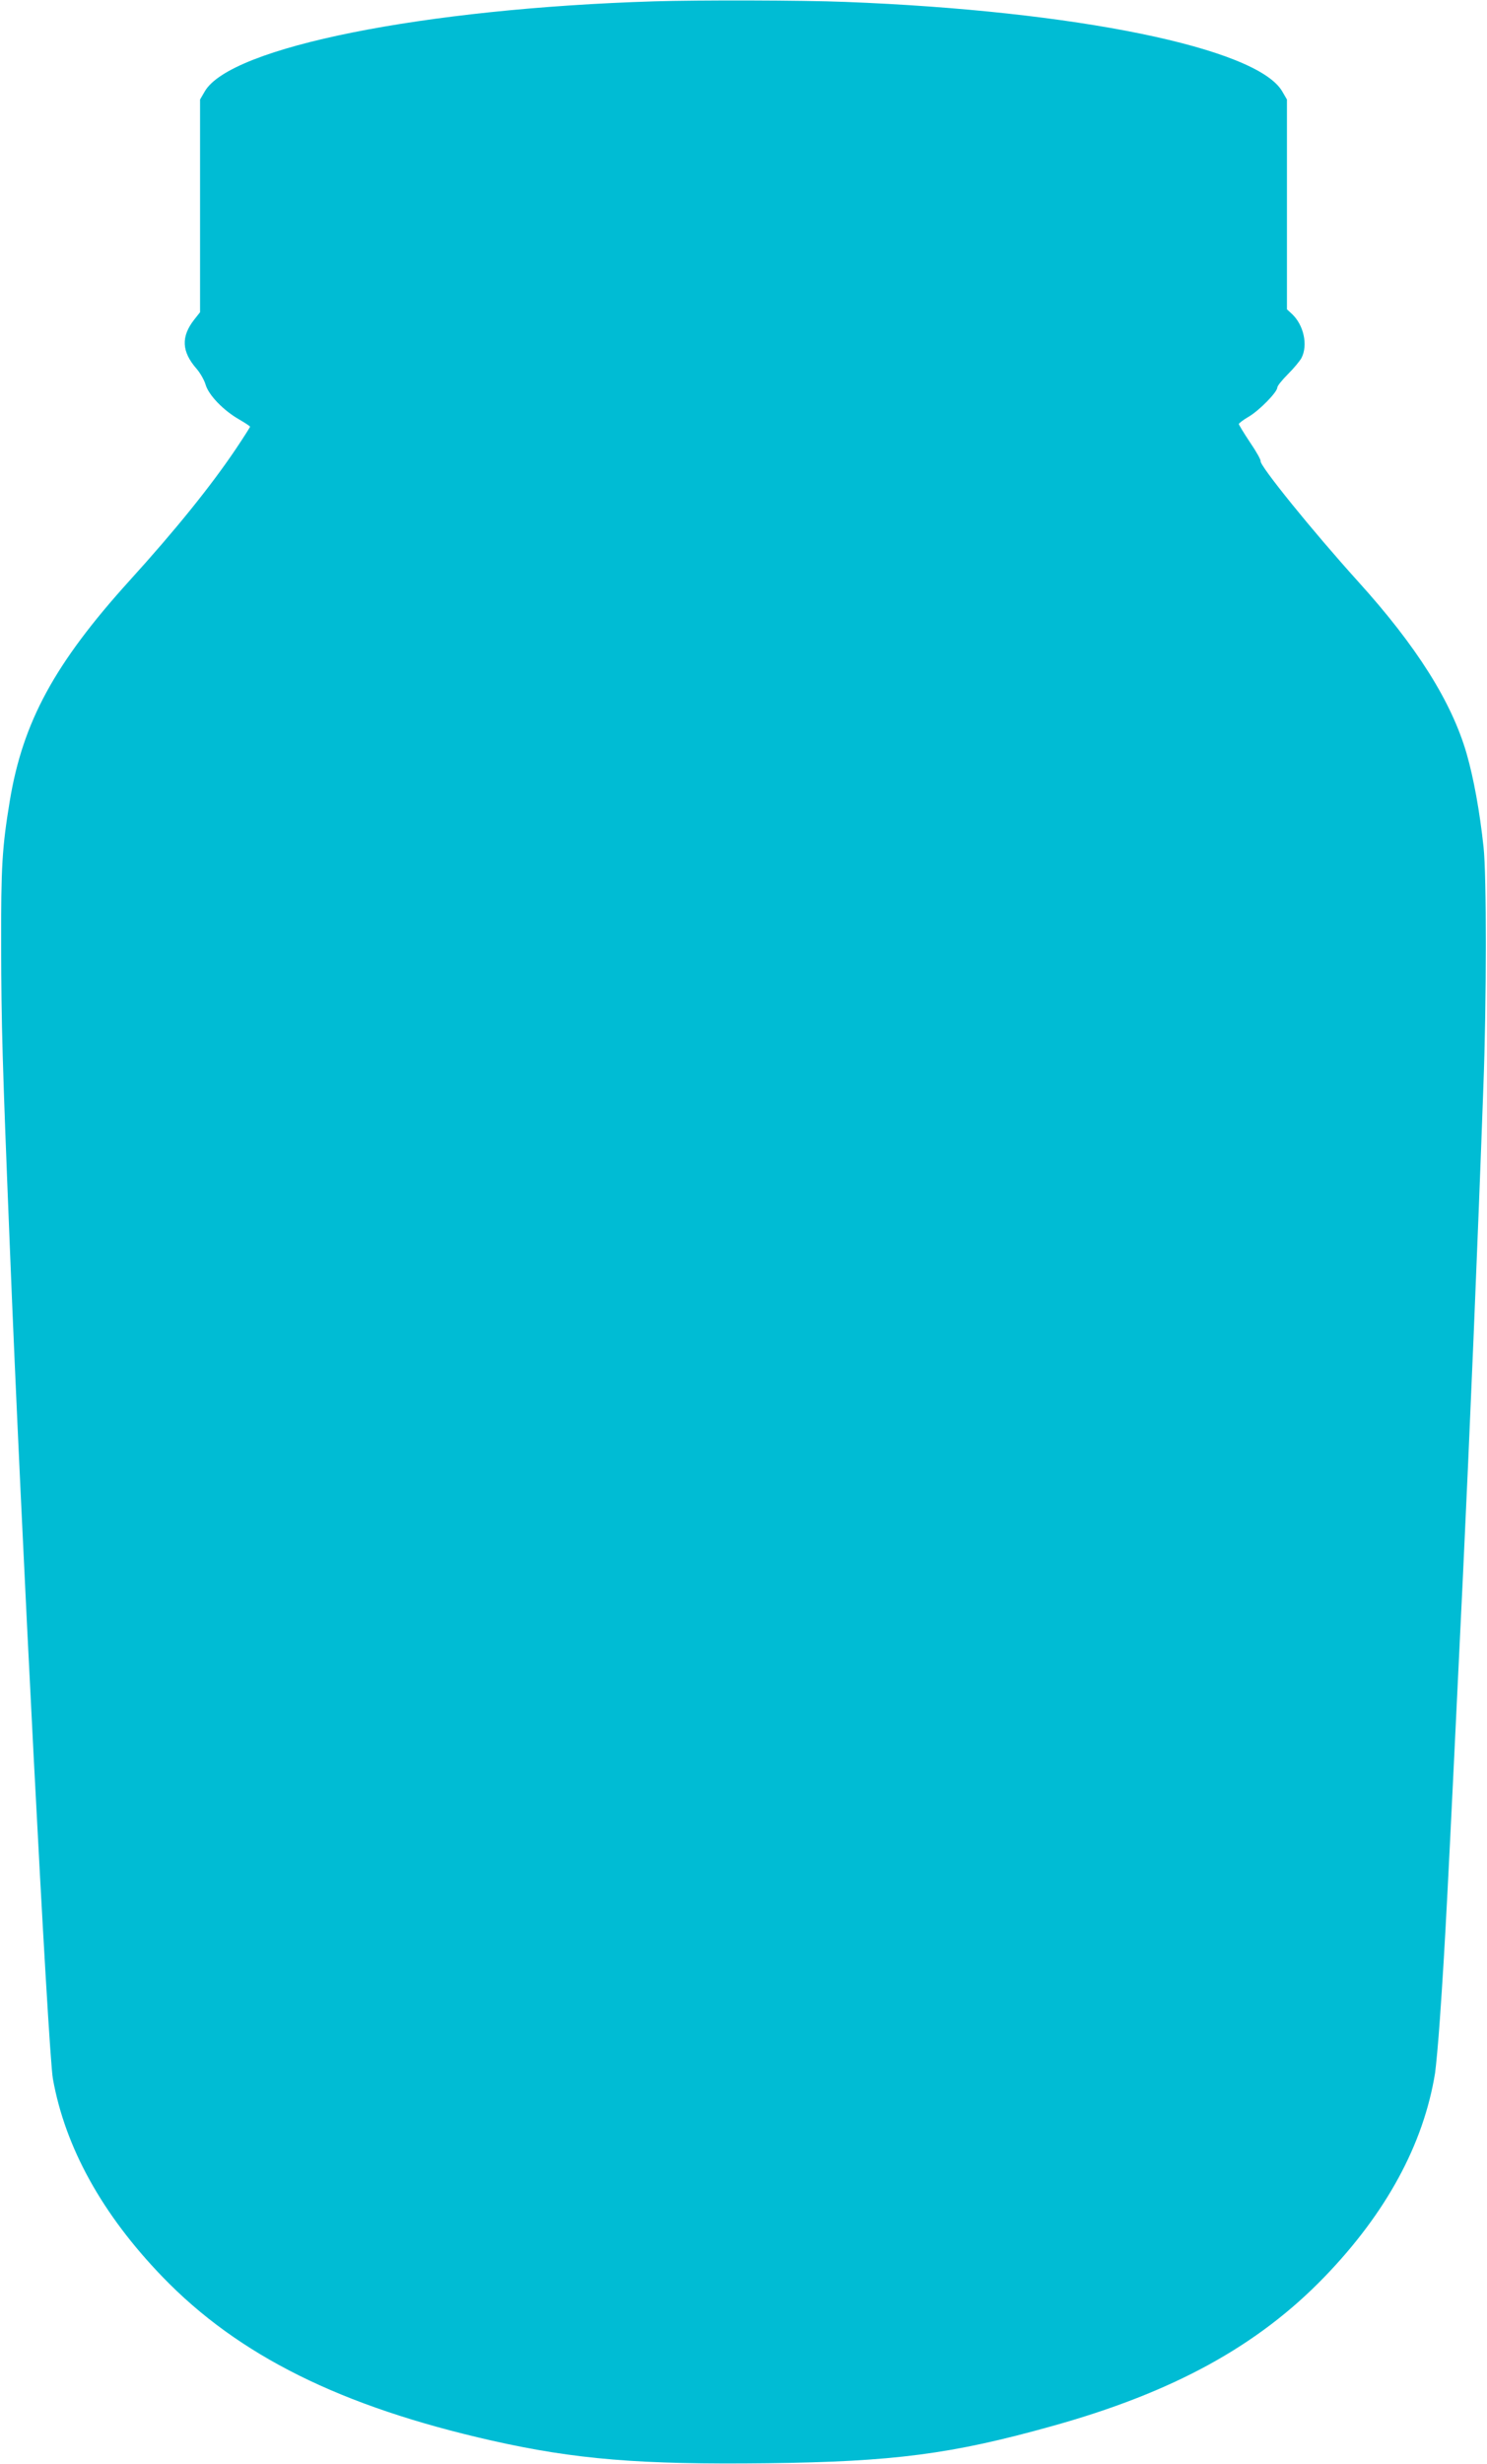 <?xml version="1.0" standalone="no"?>
<!DOCTYPE svg PUBLIC "-//W3C//DTD SVG 20010904//EN"
 "http://www.w3.org/TR/2001/REC-SVG-20010904/DTD/svg10.dtd">
<svg version="1.0" xmlns="http://www.w3.org/2000/svg"
 width="773pt" height="1280pt" viewBox="0 0 773 1280"
 preserveAspectRatio="xMidYMid meet">
<g transform="translate(0,1280) scale(0.1,-0.1)"
fill="#00bcd4" stroke="none">
<path d="M3400 12793 c-1197 -37 -2201 -238 -2335 -467 l-25 -43 0 -552 0
-553 -30 -38 c-70 -89 -66 -167 12 -256 19 -22 40 -59 47 -83 16 -54 92 -133
174 -180 31 -18 57 -35 57 -38 0 -2 -32 -53 -71 -111 -130 -194 -318 -427
-557 -690 -388 -429 -553 -732 -621 -1142 -40 -243 -46 -340 -45 -760 1 -402
6 -592 45 -1555 58 -1463 199 -4184 224 -4325 64 -357 257 -705 570 -1029 395
-409 927 -673 1710 -850 435 -98 771 -126 1435 -118 654 8 957 47 1479 193
629 175 1069 416 1416 775 321 332 515 689 575 1059 5 36 17 162 25 280 28
400 39 622 120 2305 35 734 76 1703 106 2535 17 449 17 1105 1 1250 -20 185
-51 356 -88 485 -78 269 -259 557 -565 895 -235 260 -513 603 -506 625 2 5
-22 49 -55 97 -32 48 -58 91 -58 95 0 4 23 22 51 38 56 33 149 128 149 152 0
8 25 39 55 69 30 30 62 68 71 85 34 67 11 171 -50 228 l-26 24 0 545 0 545
-25 43 c-132 225 -1073 418 -2270 464 -223 9 -765 10 -995 3z"/>
</g>
</svg>

